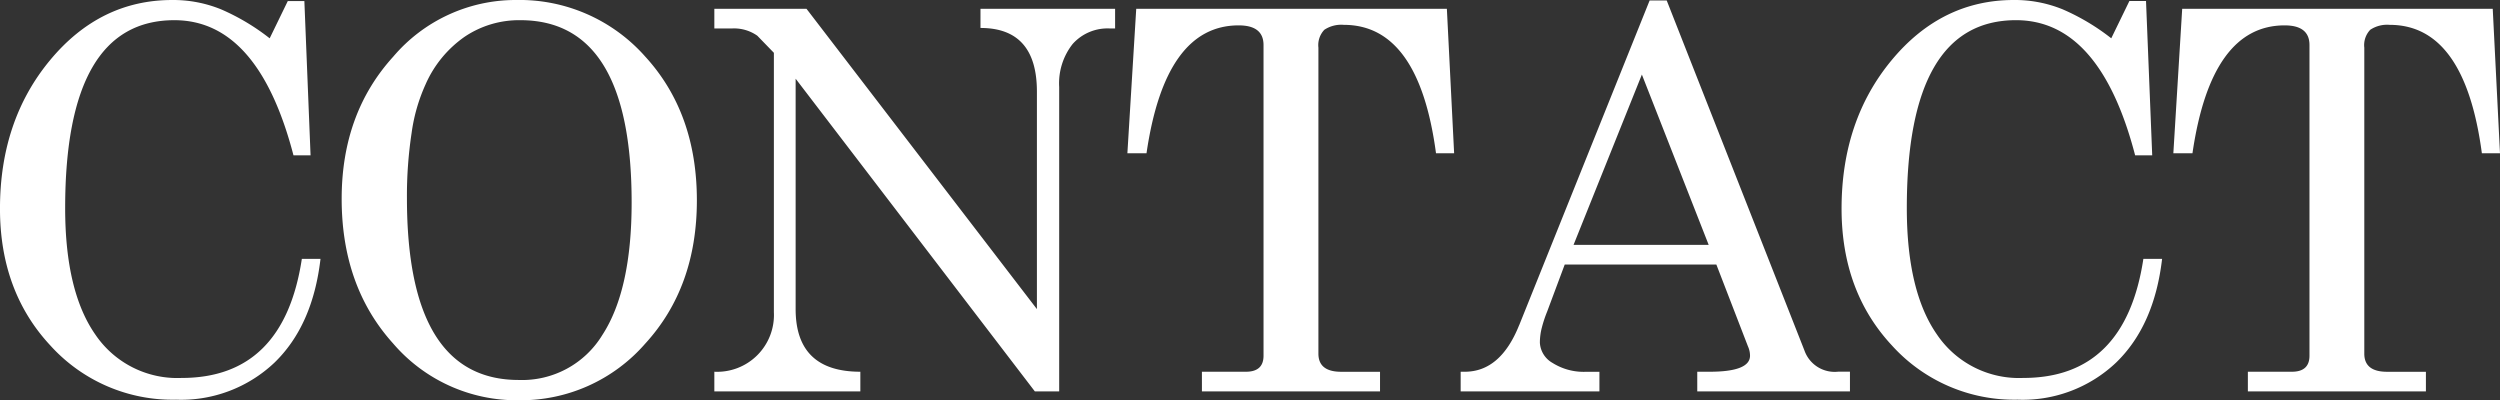 <svg xmlns="http://www.w3.org/2000/svg" width="282.659" height="45.249"><rect width="100%" height="100%" fill="#333333" stroke="none"/><path data-name="パス 56" d="M34.127 29.269h2.11q-.878 7.551-5.21 11.737a15.343 15.343 0 01-11.122 4.185 18.621 18.621 0 01-14.2-6.117Q-.002 32.957-.002 23.591q0-9.951 5.649-16.771T19.491 0a14.39 14.39 0 015.5 1.054 24.813 24.813 0 015.5 3.278L32.54.117h1.873l.7 17.444h-1.932Q29.201 2.283 19.718 2.283q-12.351 0-12.351 21.249 0 9.424 3.424 14.312a11.192 11.192 0 009.746 4.888q11.541 0 13.59-13.463zM58.361 0a18.969 18.969 0 0114.576 6.38q5.854 6.38 5.854 16.273 0 9.834-5.854 16.215a18.653 18.653 0 01-14.283 6.386 18.4 18.4 0 01-14.224-6.439q-5.8-6.439-5.8-16.332 0-9.659 5.824-16.068A18.162 18.162 0 0158.361 0zm.468 2.283a11 11 0 00-6.292 1.871 12.847 12.847 0 00-4.42 5.385 19.715 19.715 0 00-1.58 5.5 47.479 47.479 0 00-.527 7.376q0 20.546 12.644 20.546a10.618 10.618 0 009.454-5.093q3.307-5.093 3.307-14.985 0-20.6-12.585-20.6zm21.937.937V.995h10.42l26.051 33.952V10.361q0-7.2-6.38-7.2V.995h15.22v2.224h-.585a5.282 5.282 0 00-4.215 1.756 7.176 7.176 0 00-1.522 4.859v34.42h-2.751L89.957 8.898v26.049q0 7.083 7.317 7.083v2.224H80.766V42.03a6.422 6.422 0 006.732-6.732V5.971l-1.873-1.932a4.557 4.557 0 00-2.868-.82zm46.7 14.107l1-16.332h35.122l.82 16.332h-2.049Q160.42 2.81 151.937 2.81a3.449 3.449 0 00-2.2.556 2.512 2.512 0 00-.673 2.02v34.6q0 2.049 2.576 2.049h4.39v2.219h-20.137V42.03h4.976q1.99 0 1.99-1.815V5.093q0-2.224-2.81-2.224-8.312 0-10.42 14.459zm44.3 19.434L186.513.054h1.932l15.571 39.571a3.624 3.624 0 003.8 2.4h1.346v2.229h-17.264V42.03h1.4q4.566 0 4.566-1.815a2.576 2.576 0 00-.234-1.054l-3.571-9.249h-17.146l-1.99 5.327a13.962 13.962 0 00-.585 1.756 6.79 6.79 0 00-.234 1.756 2.8 2.8 0 001.433 2.283 6.61 6.61 0 003.834 1h1.466v2.22h-15.69V42.03h.468q4.039 0 6.146-5.269zm21.424-9.073L185.637 8.43l-7.727 19.259zm49.156 1.58h2.107q-.878 7.551-5.21 11.737a15.343 15.343 0 01-11.122 4.185 18.621 18.621 0 01-14.2-6.117q-5.707-6.117-5.707-15.483 0-9.951 5.649-16.771t13.844-6.82a14.39 14.39 0 015.5 1.054 24.813 24.813 0 015.5 3.278l2.049-4.215h1.881l.7 17.444h-1.932q-3.98-15.278-13.463-15.278-12.351 0-12.351 21.249 0 9.424 3.424 14.312a11.192 11.192 0 009.746 4.888q11.532.001 13.576-13.462zm3.38-11.941l1-16.332h35.111l.82 16.332h-2.049Q278.676 2.81 270.189 2.81a3.449 3.449 0 00-2.2.556 2.512 2.512 0 00-.673 2.02v34.6q0 2.049 2.576 2.049h4.39v2.219h-20.13V42.03h4.976q1.99 0 1.99-1.815V5.093q0-2.224-2.81-2.224-8.312 0-10.42 14.459z" fill="#fff"/></svg>